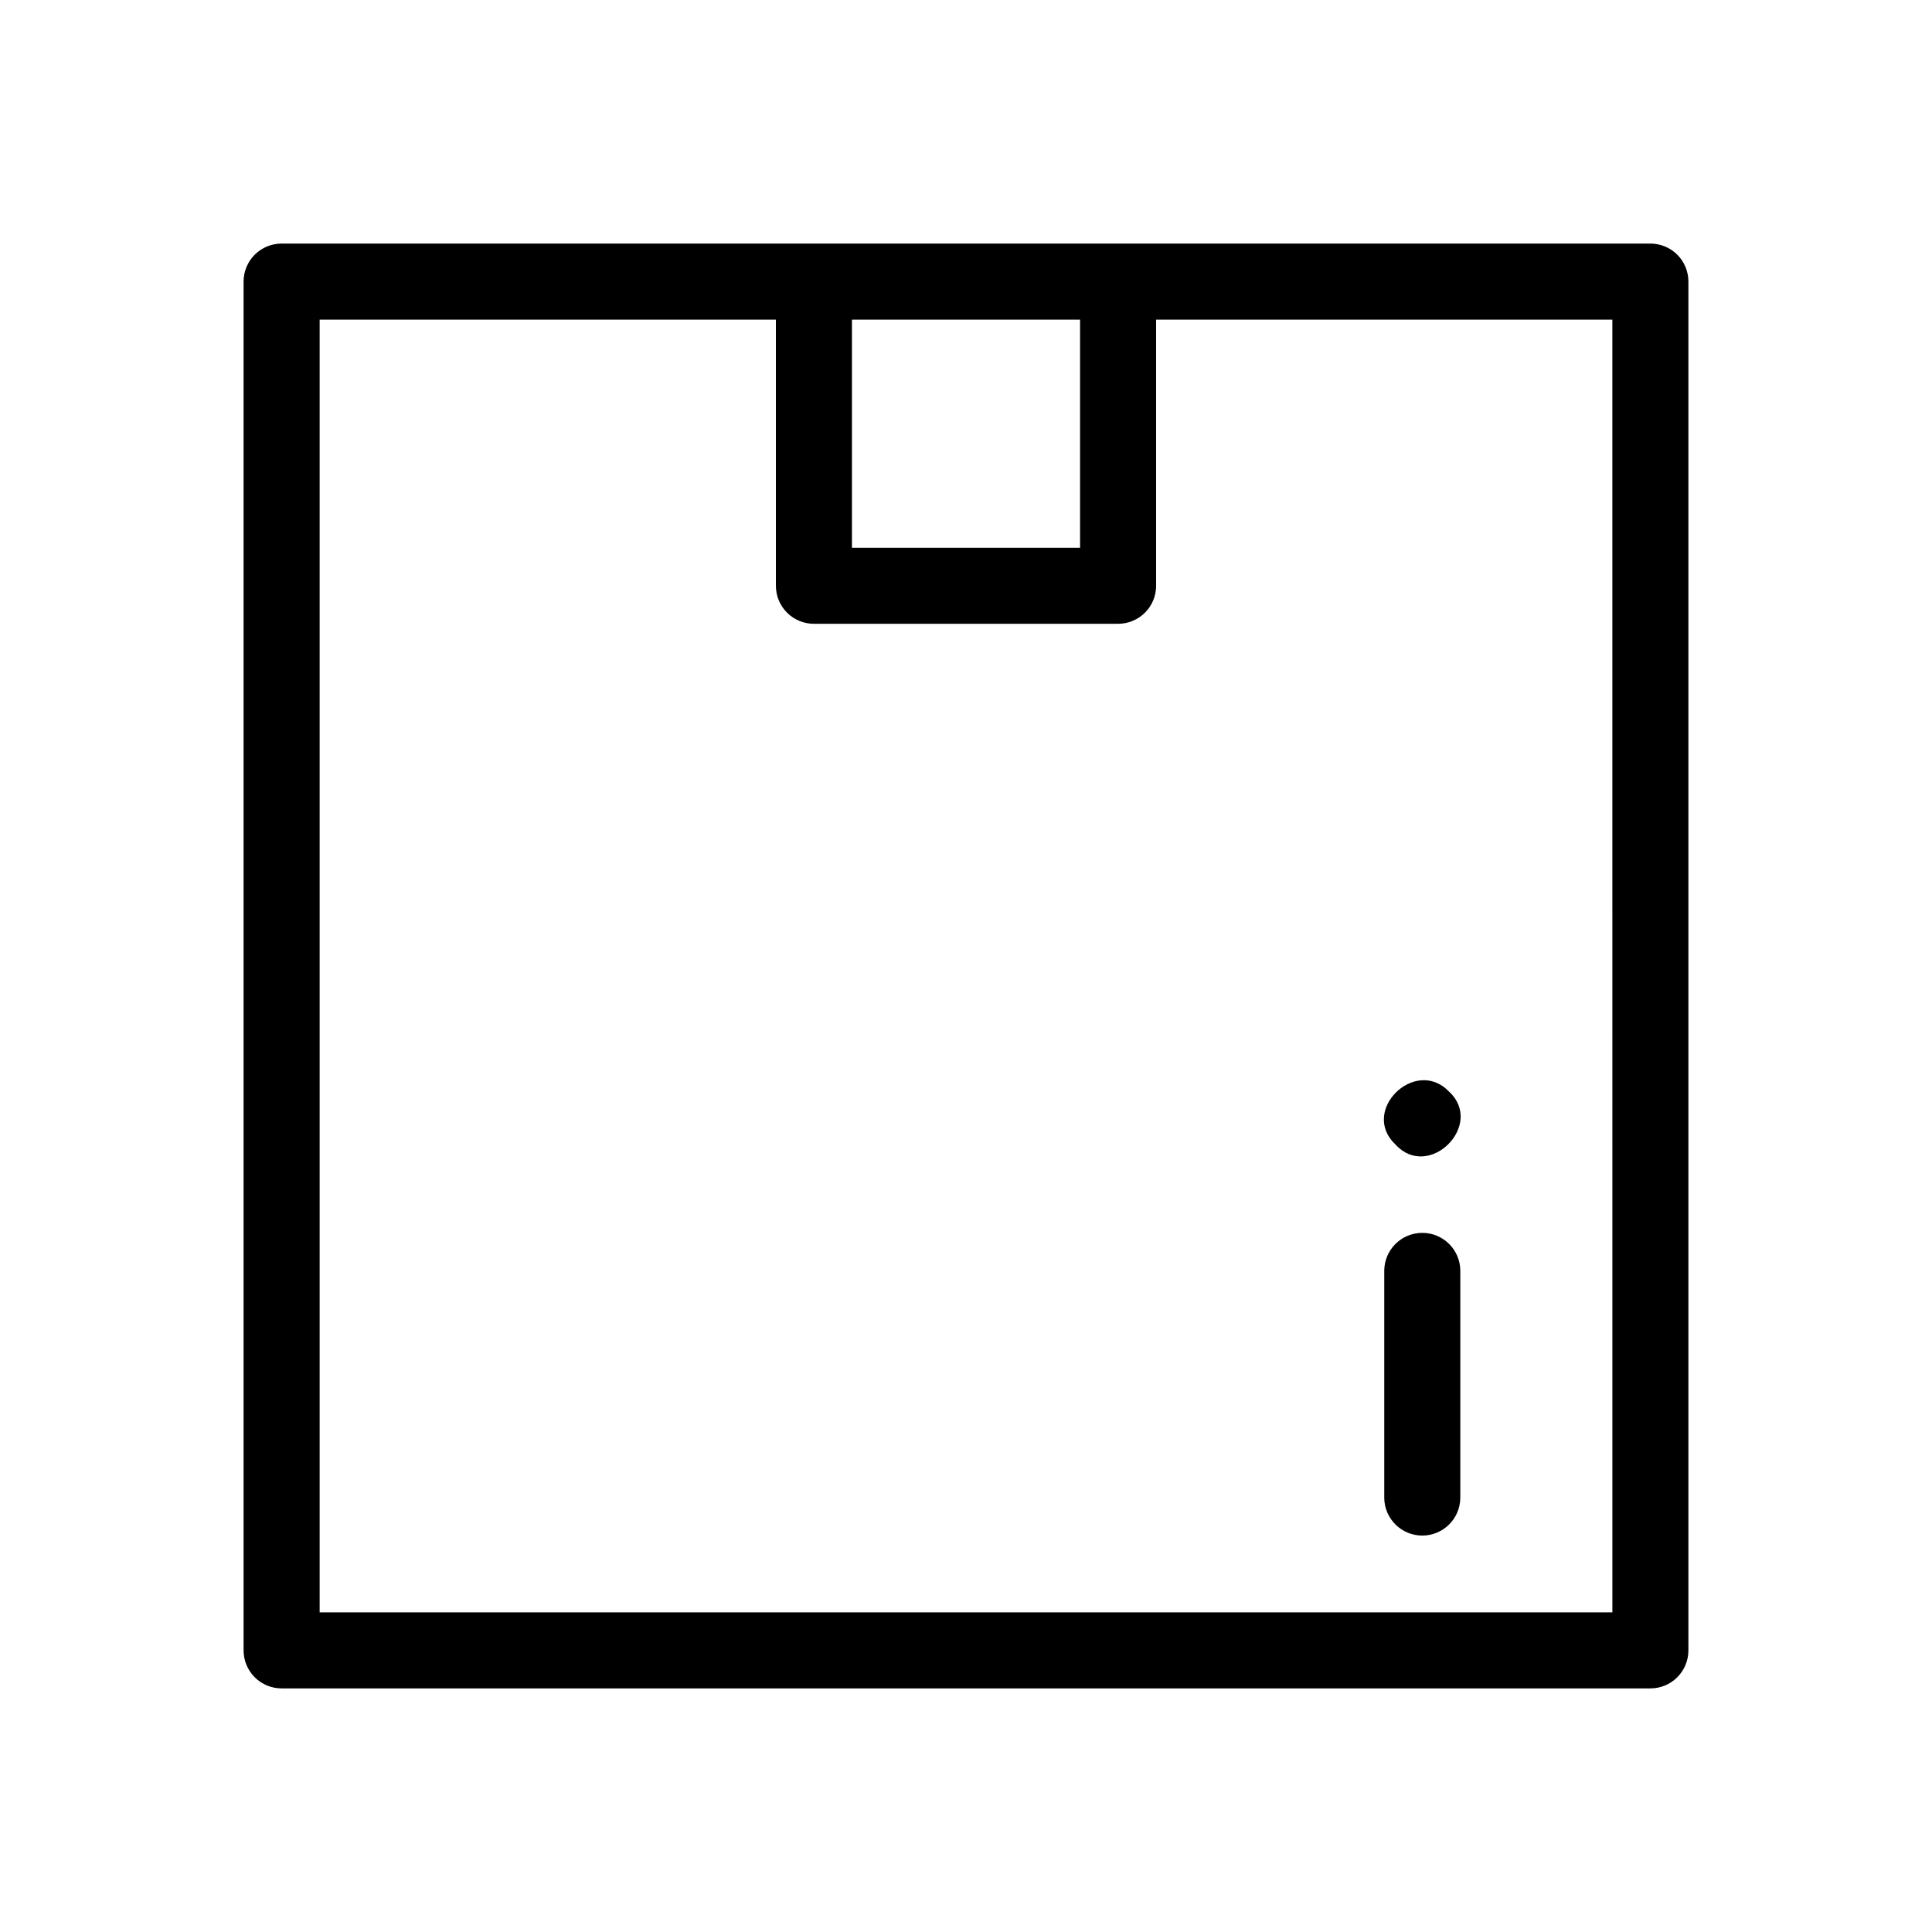 <?xml version="1.0" encoding="UTF-8"?>
<!-- Uploaded to: ICON Repo, www.svgrepo.com, Generator: ICON Repo Mixer Tools -->
<svg fill="#000000" width="800px" height="800px" version="1.1" viewBox="144 144 512 512" xmlns="http://www.w3.org/2000/svg">
 <path d="m581.37 208.55c-106.76-0.004-256.82 0.004-362.74 0-2.676 0-5.238 1.059-7.129 2.949s-2.949 4.453-2.949 7.129v362.74c0 2.672 1.059 5.234 2.949 7.125s4.453 2.953 7.129 2.949h362.74c2.672 0.004 5.234-1.059 7.125-2.949s2.953-4.453 2.949-7.125v-362.74c0.004-2.676-1.059-5.238-2.949-7.129s-4.453-2.949-7.125-2.949zm-151.14 20.152v60.457h-60.457v-60.457zm141.07 342.59h-342.59v-342.59h120.91v70.535c0 2.672 1.059 5.234 2.949 7.125s4.453 2.949 7.129 2.949h80.609c2.672 0 5.234-1.059 7.125-2.949 1.891-1.891 2.953-4.453 2.949-7.125v-70.535h120.91zm-60.457-30.23v-60.457 0.004c0.105-5.492 4.586-9.887 10.078-9.887 5.488 0 9.973 4.394 10.074 9.887v60.457c-0.109 5.484-4.59 9.875-10.074 9.875-5.488 0-9.969-4.391-10.078-9.875zm3.012-93.715c-9.586-8.914 5.188-23.355 14.109-14.102 9.637 8.809-5.281 23.734-14.109 14.102z"/>
</svg>